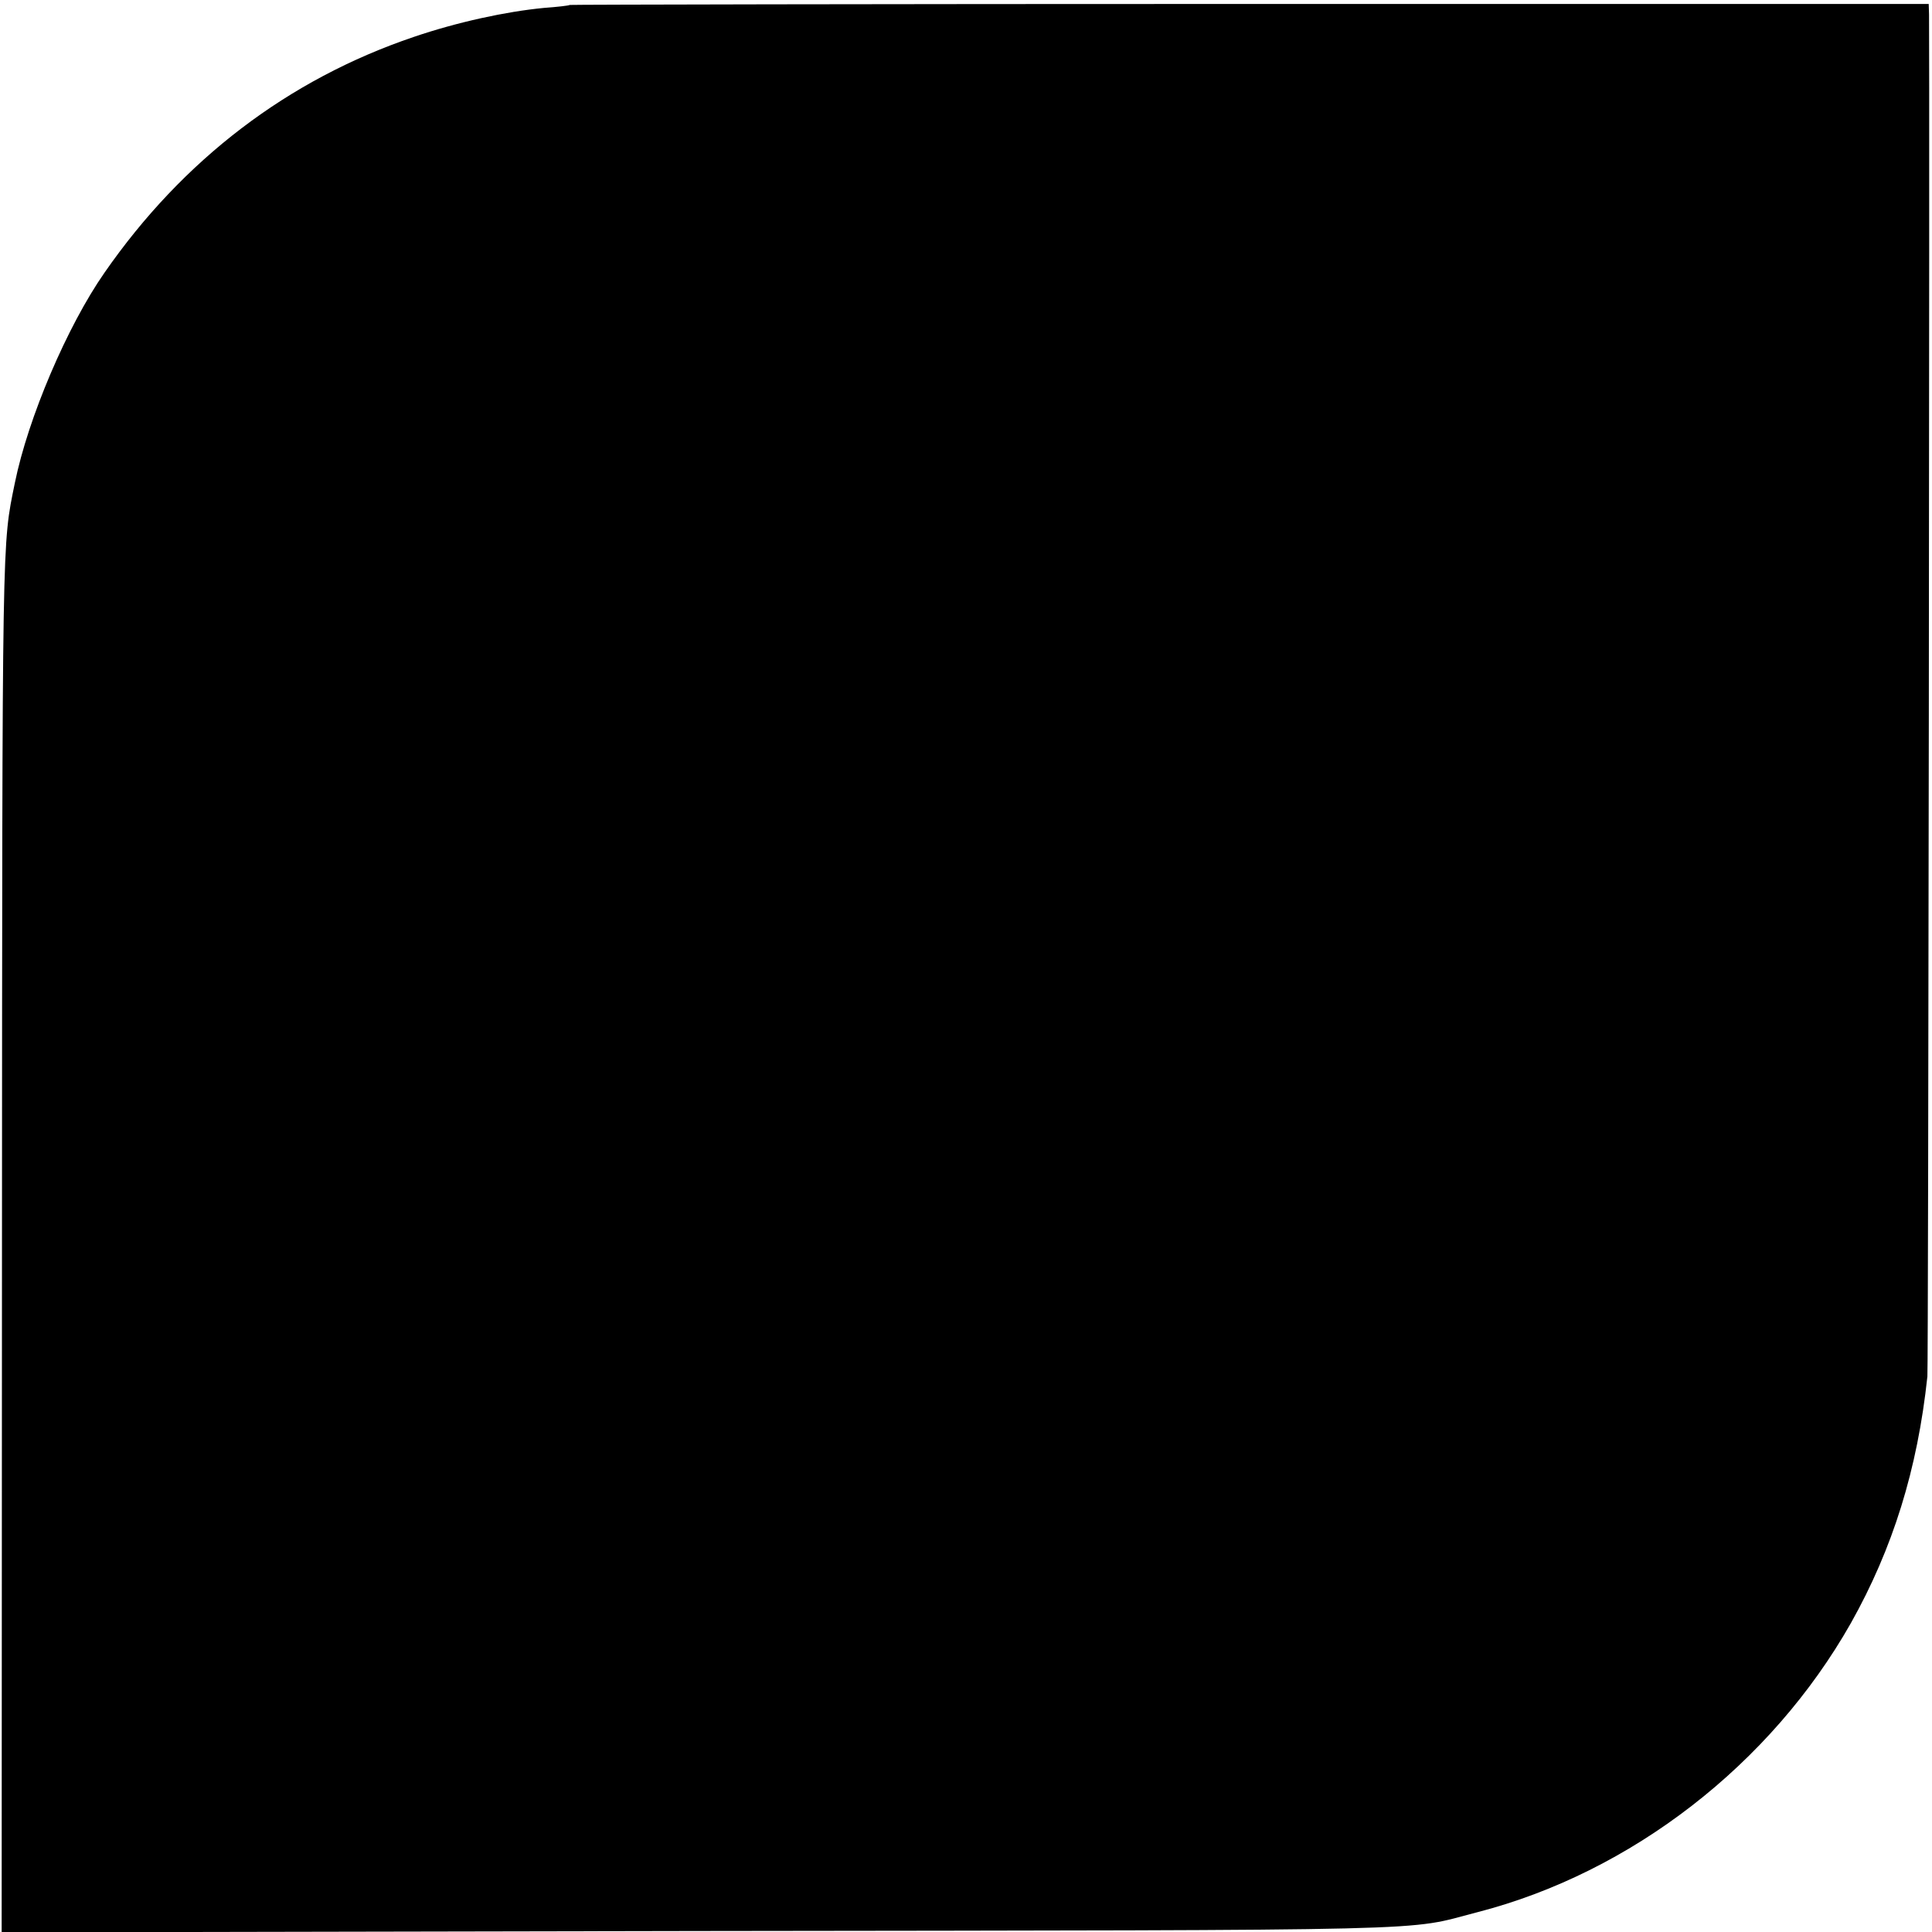 <?xml version="1.0" standalone="no"?>
<!DOCTYPE svg PUBLIC "-//W3C//DTD SVG 20010904//EN"
 "http://www.w3.org/TR/2001/REC-SVG-20010904/DTD/svg10.dtd">
<svg version="1.0" xmlns="http://www.w3.org/2000/svg"
 width="586pt" height="586pt" viewBox="0 0 586 586"
 preserveAspectRatio="xMidYMid meet">
<g transform="translate(0,586) scale(0.1,-0.1)"
fill="#000000" stroke="none">
<path d="M1728 5845 c-2 -2 -37 -6 -78 -9 -115 -11 -263 -43 -395 -88 -381
-129 -700 -372 -938 -715 -113 -162 -232 -441 -272 -638 -39 -192 -38 -127
-39 -2308 l-1 -2088 2115 4 c2306 3 2137 -1 2361 57 466 120 890 448 1133 877
127 226 202 466 232 748 3 30 7 3955 5 4131 l-1 32 -2060 0 c-1132 0 -2060 -2
-2062 -3z"/>
</g>
</svg>
